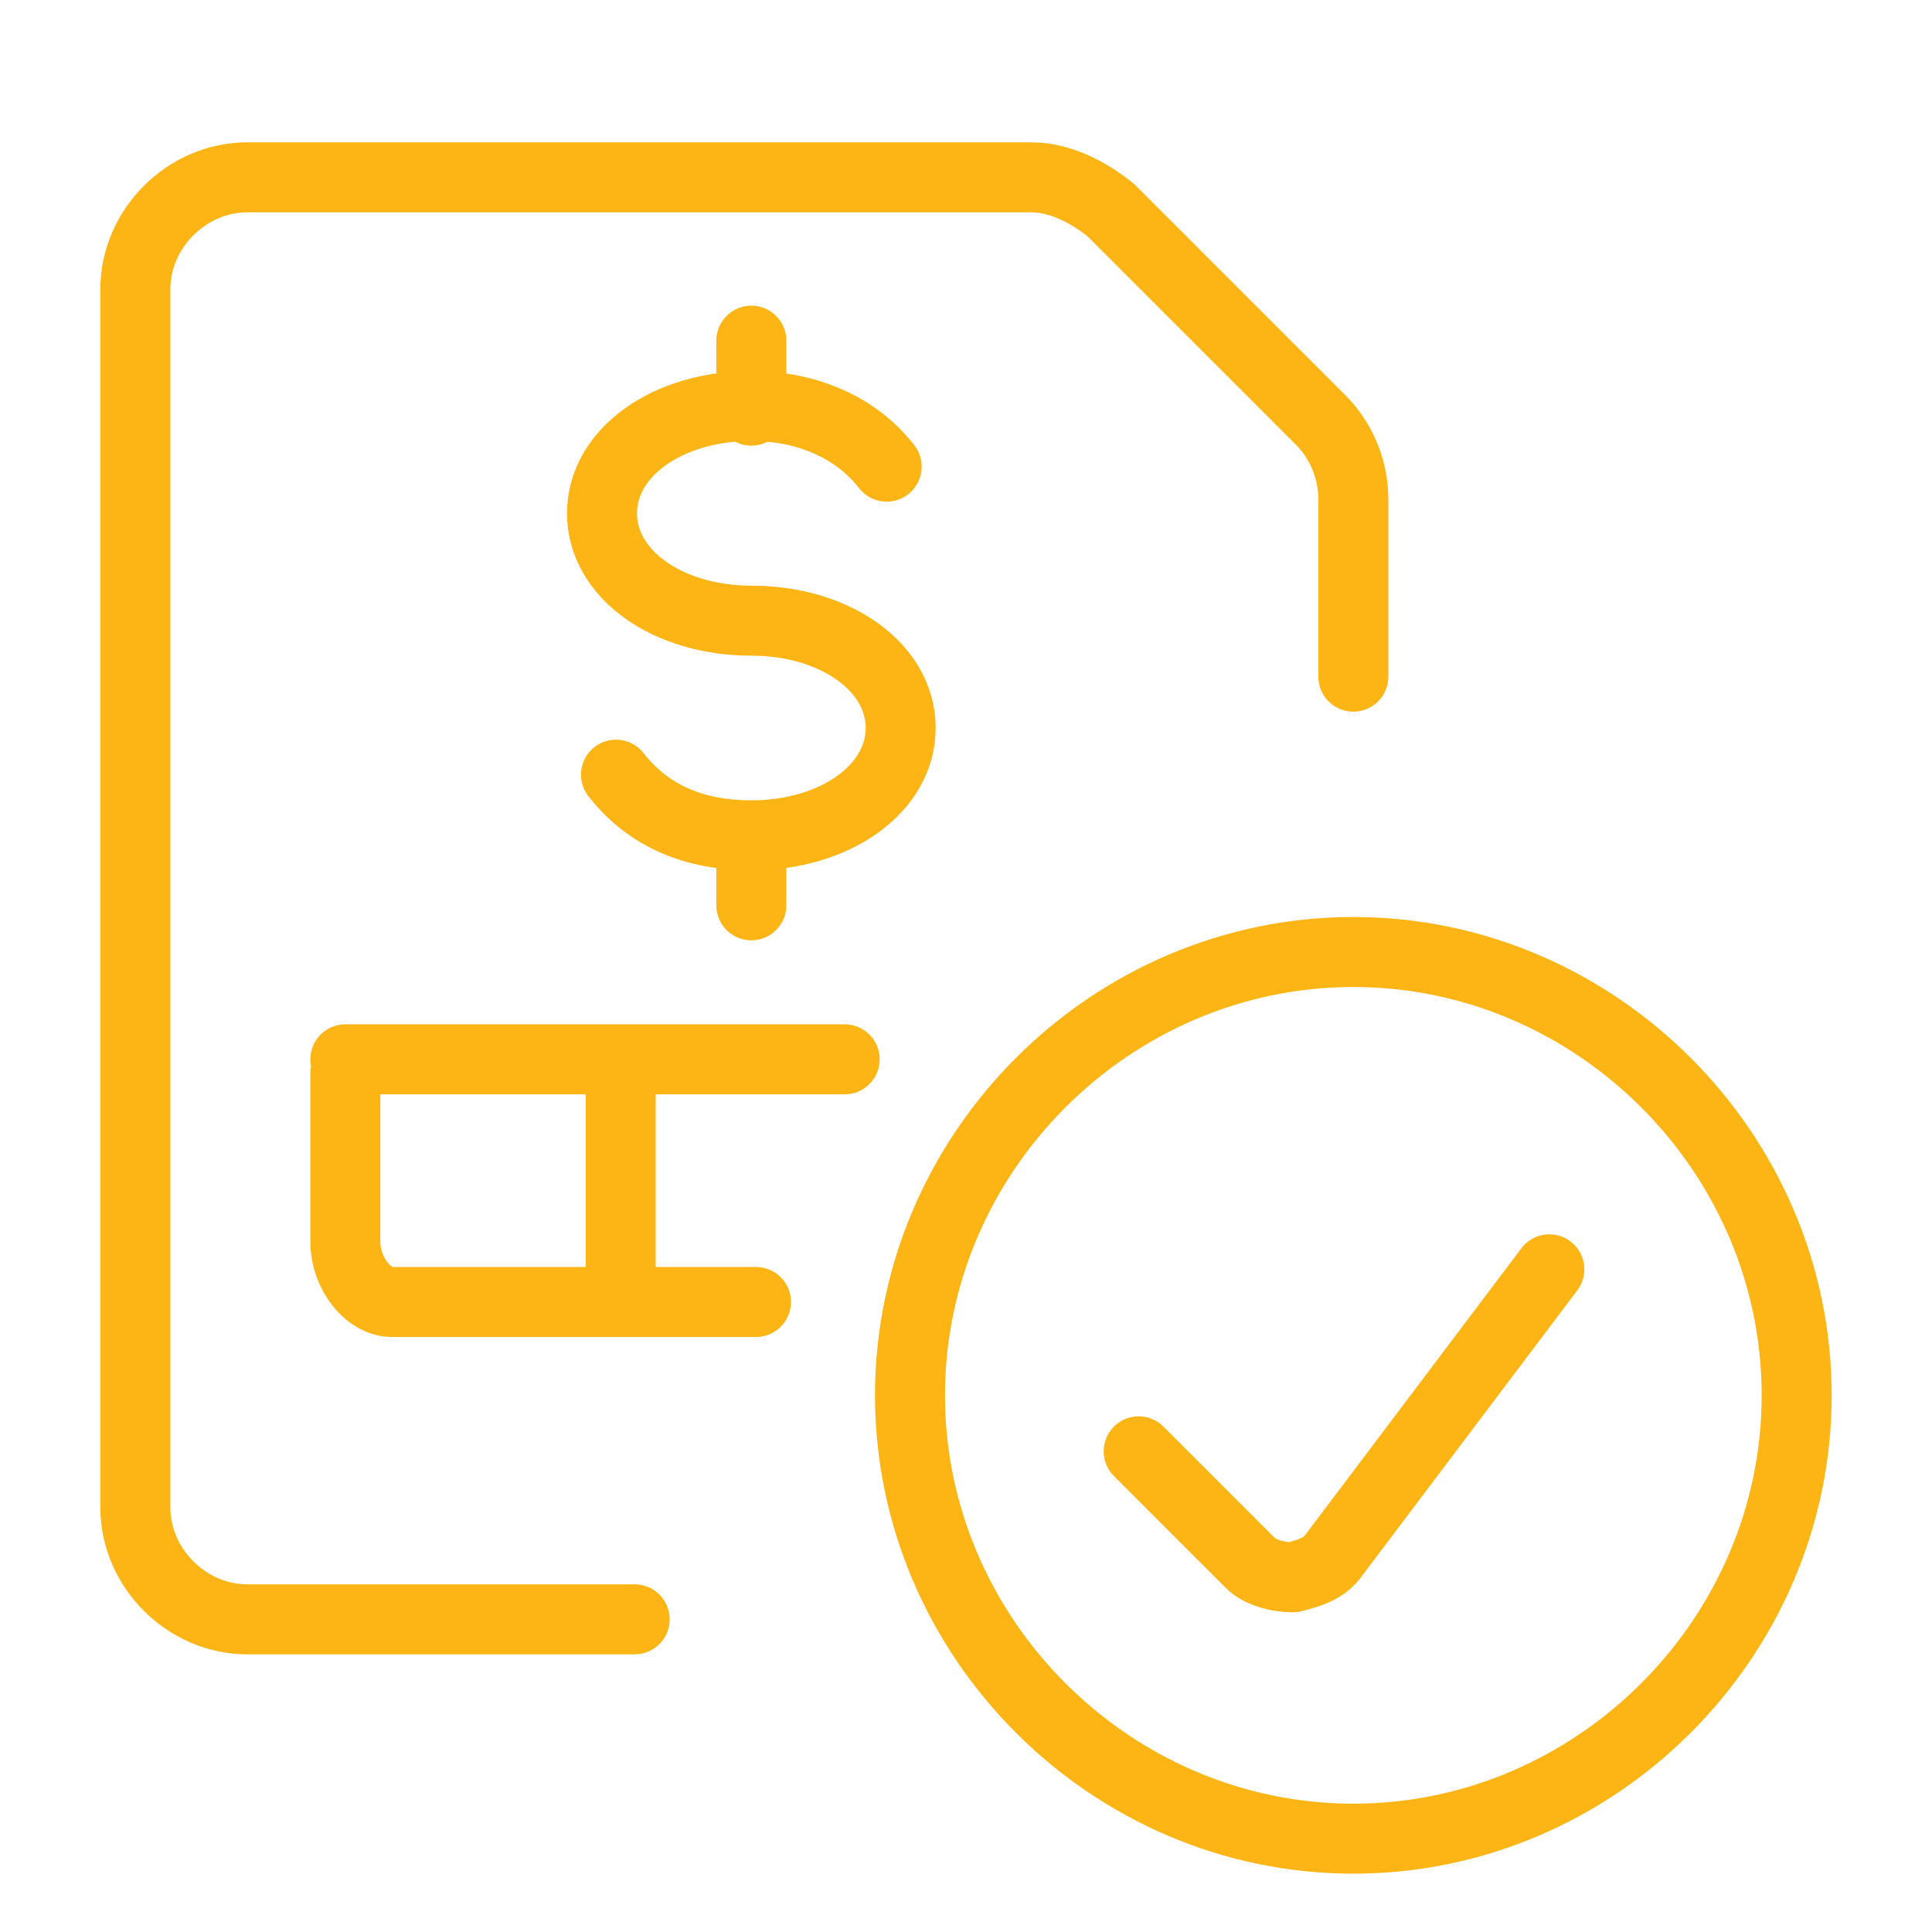 <?xml version="1.0" encoding="UTF-8"?>
<svg id="Layer_1" data-name="Layer 1" xmlns="http://www.w3.org/2000/svg" version="1.1" viewBox="0 0 41.4 41.4">
  <defs>
    <style>
      .cls-1 {
        fill: none;
        stroke: #fdb515;
        stroke-linecap: round;
        stroke-linejoin: round;
        stroke-width: 1.5px;
      }
    </style>
  </defs>
  <path class="cls-1" d="M16.1,7.3v1.5M16.1,17.9v1.5M13.2,16.6c.7.9,1.7,1.3,2.9,1.3,1.8,0,3.2-1,3.2-2.3s-1.4-2.3-3.2-2.3-3.2-1-3.2-2.3,1.4-2.3,3.2-2.3c1.1,0,2.2.4,2.9,1.3"/>
  <path class="cls-1" d="M13.3,27.9v-5M7.4,22.7h10.7M16.2,27.9h-7.8c-.5,0-1-.6-1-1.3v-3.6"/>
  <path class="cls-1" d="M13.6,34.7H5.3c-1.3,0-2.4-1.1-2.4-2.4V6.2c0-1.3,1.1-2.4,2.4-2.4h16.8c.6,0,1.2.3,1.7.7l4.5,4.5c.4.4.7,1,.7,1.7v3.8M33.2,27.2l-4.6,6.1c-.2.3-.5.4-.9.5-.3,0-.7-.1-.9-.3l-2.4-2.4M29,39.4c5.2,0,9.5-4.3,9.5-9.5s-4.3-9.5-9.5-9.5-9.5,4.3-9.5,9.5,4.3,9.5,9.5,9.5Z"/>
</svg>